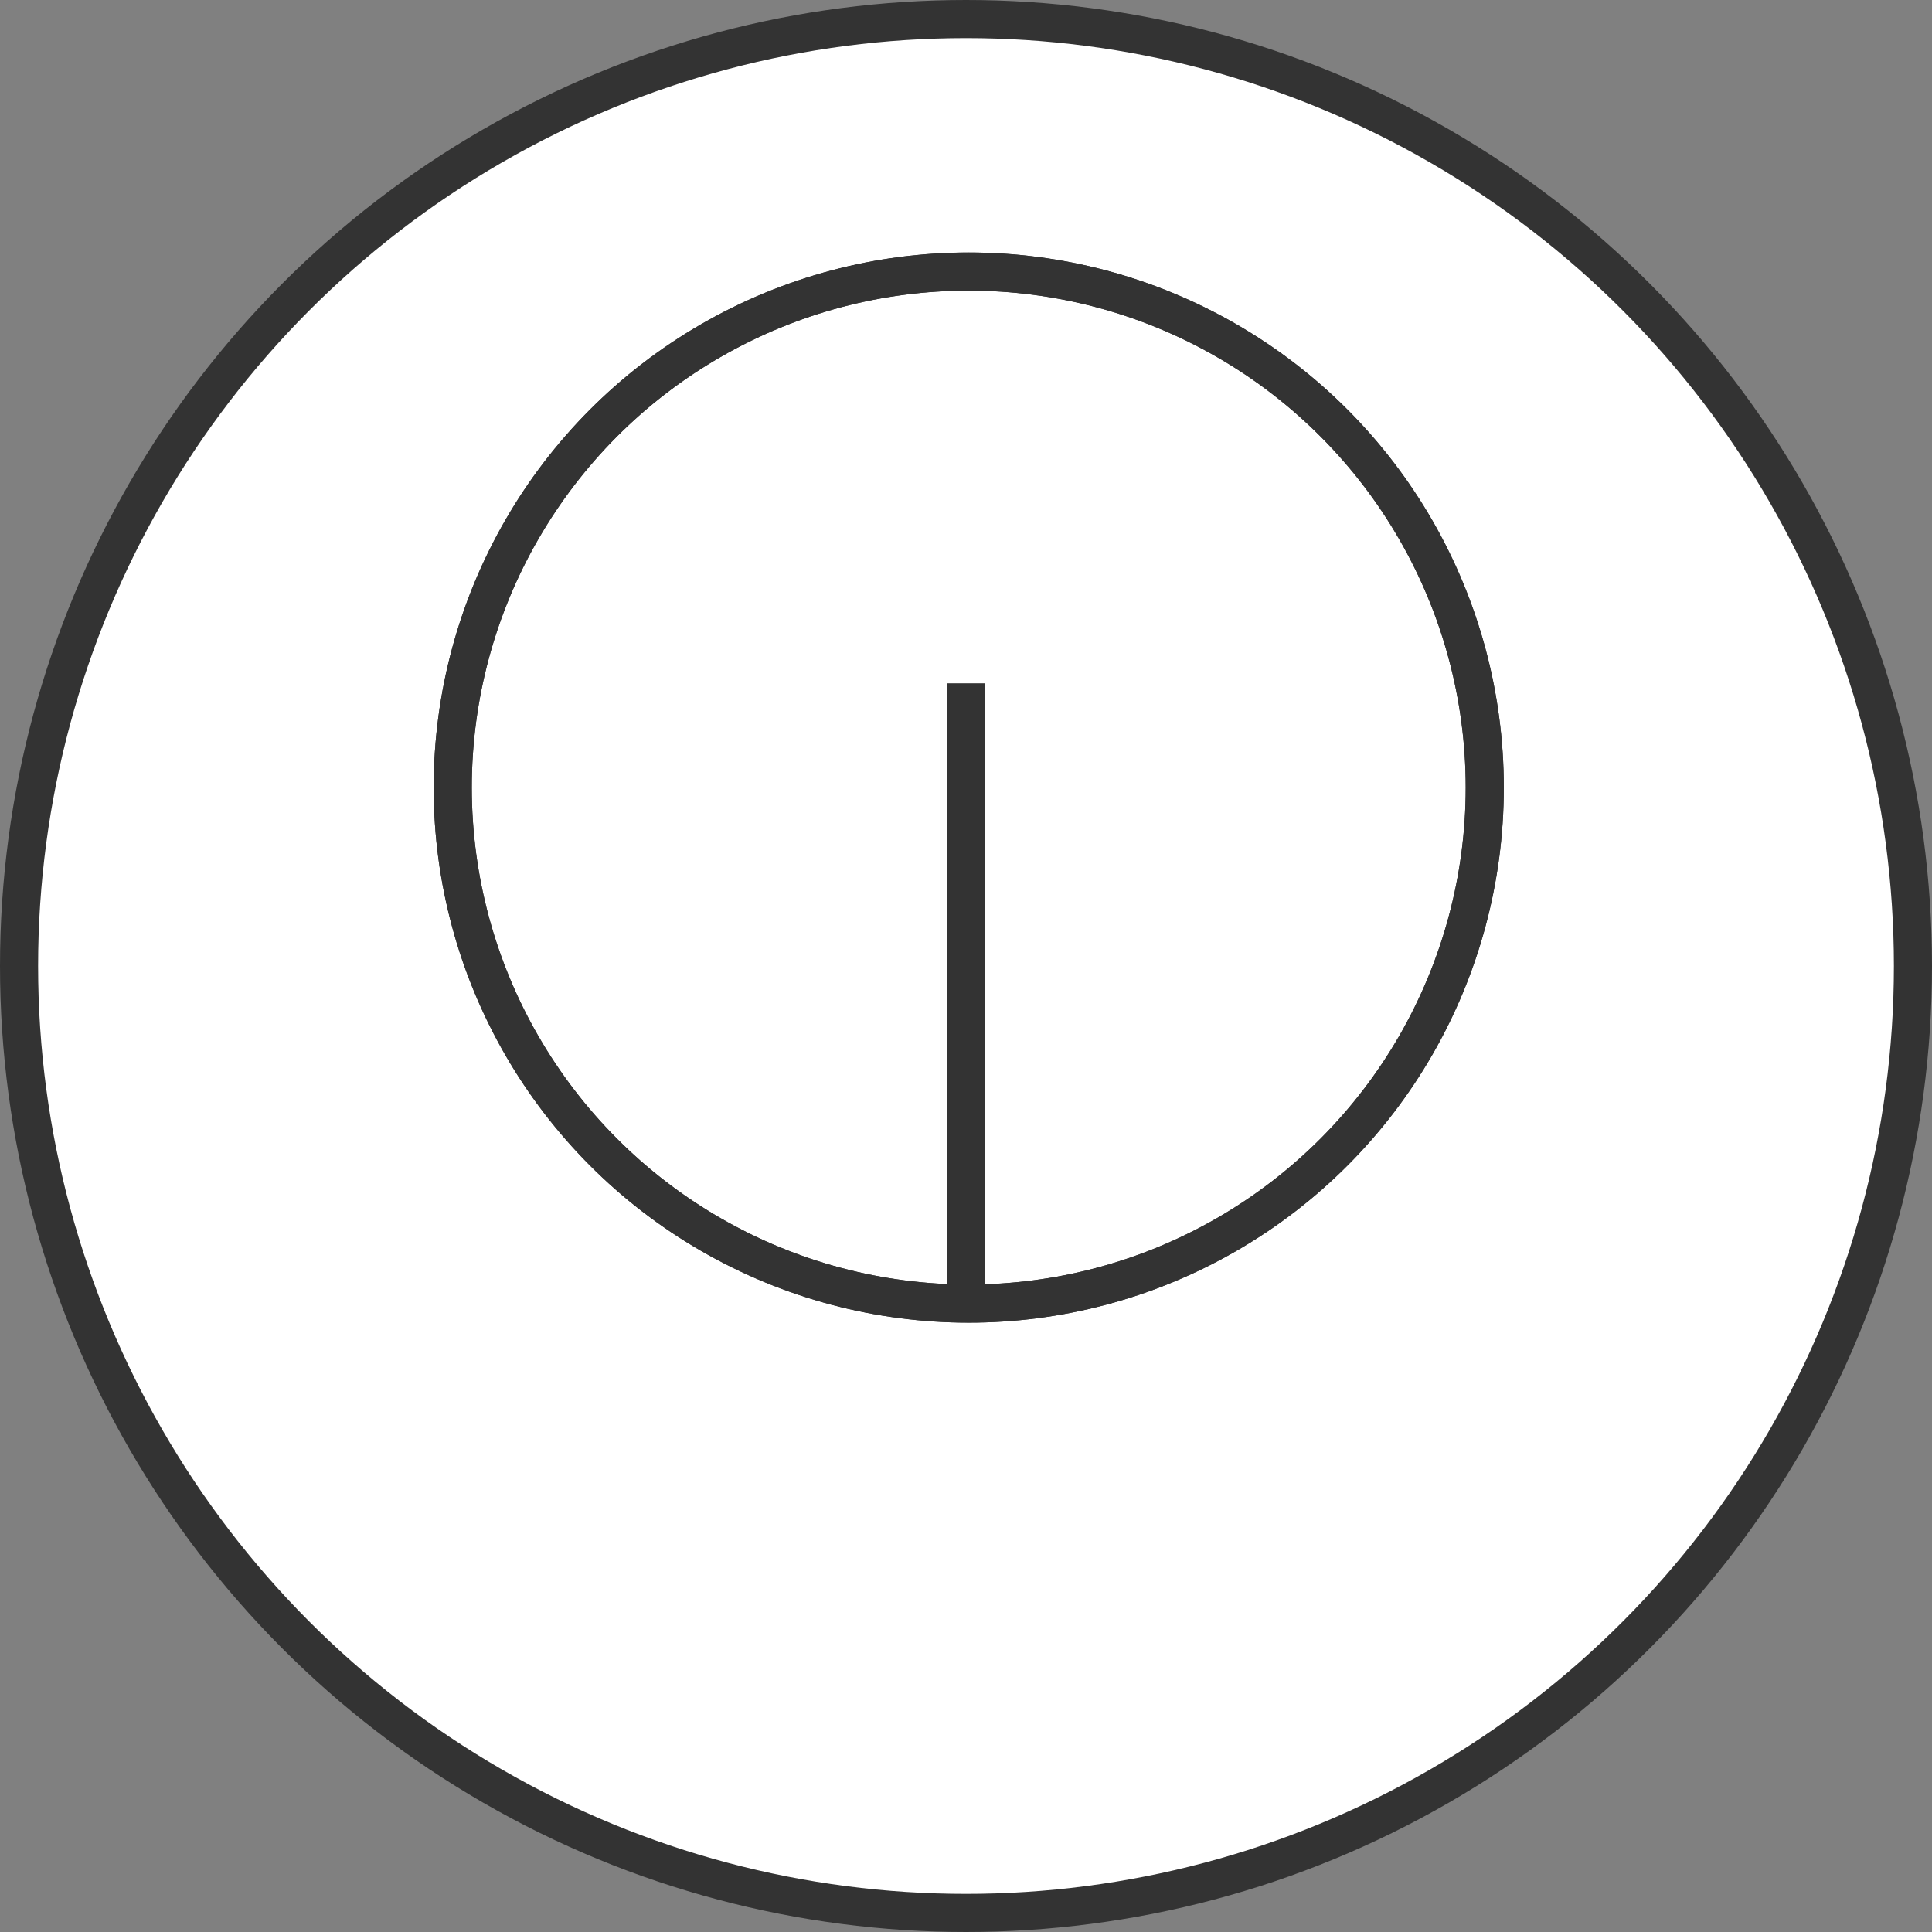 <svg xmlns="http://www.w3.org/2000/svg" width="50.702" height="50.702" viewBox="0 0 50.702 50.702"><rect x="0" y="0" width="50.702" height="50.702" fill="#808080" stroke="none"/><defs><style>.a{fill:#fff;}.a,.b{stroke:#333;stroke-miterlimit:10;}.b{fill:none;}</style></defs><g transform="translate(0.5 0.499)"><ellipse class="a" cx="24.851" cy="24.851" rx="24.851" ry="24.851" transform="translate(0 0.001)"/><ellipse class="b" cx="13.542" cy="13.542" rx="13.542" ry="13.542" transform="translate(11.381 6.628)"/><line class="b" y2="15.919" transform="translate(24.851 17.433)"/><ellipse class="b" cx="13.542" cy="13.542" rx="13.542" ry="13.542" transform="translate(11.381 6.627)"/></g></svg>